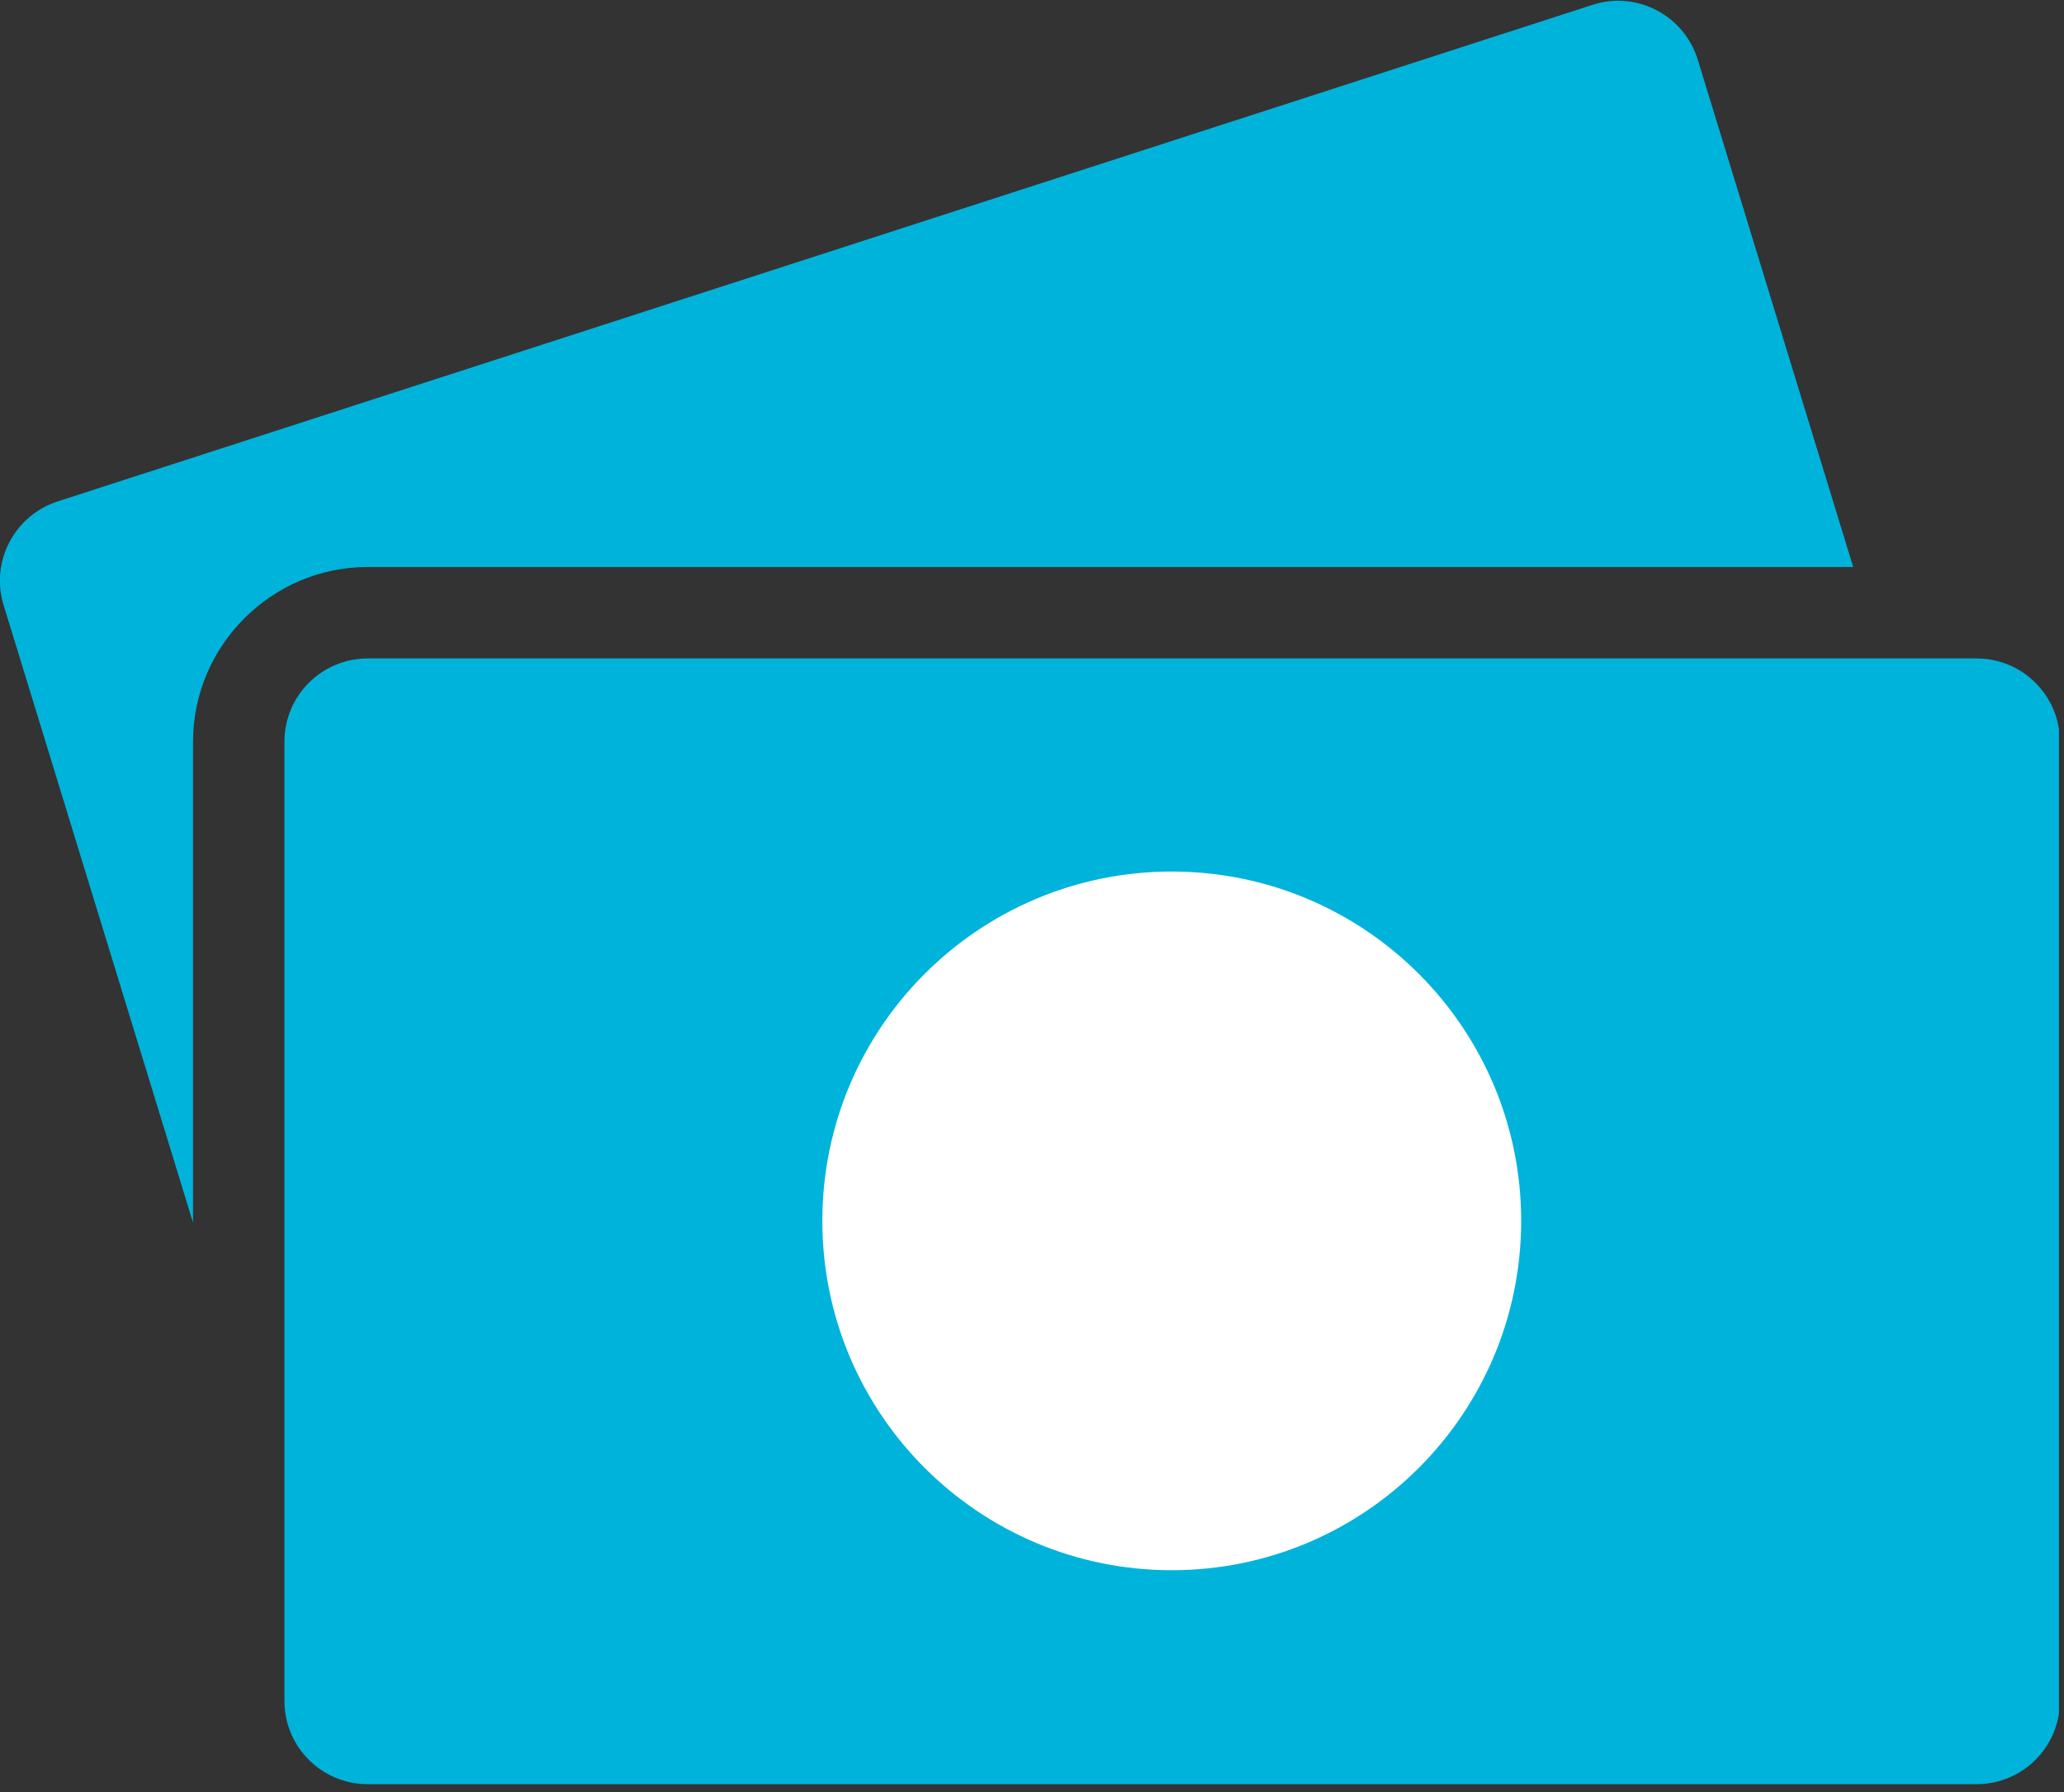 <svg class="eighth-section-block homepage-icon" width="38" height="33" viewBox="0 0 38 33" fill="none" xmlns="http://www.w3.org/2000/svg">
<rect x="0" y="0" width="38" height="33" fill="#333333" stroke="none"/>
<g clip-path="url(#clip0_16_123)">
<path d="M36.392 12.125H6.77C5.923 12.125 5.237 12.811 5.237 13.657V31.323C5.237 32.169 5.923 32.855 6.77 32.855H36.392C37.238 32.855 37.924 32.169 37.924 31.323V13.657C37.924 12.811 37.238 12.125 36.392 12.125Z" fill="#00B3DB"/>
<path d="M21.573 28.915C25.125 28.915 28.006 26.035 28.006 22.482C28.006 18.929 25.125 16.049 21.573 16.049C18.02 16.049 15.14 18.929 15.14 22.482C15.14 26.035 18.02 28.915 21.573 28.915Z" fill="white"/>
<path d="M3.554 13.657C3.554 11.889 5.002 10.441 6.77 10.441H34.119L31.256 1.094C31.003 0.286 30.144 -0.169 29.336 0.084L1.078 9.228C0.27 9.481 -0.185 10.34 0.068 11.148L3.554 22.515V13.657Z" fill="#00B3DB"/>
</g>
<defs>
<clipPath id="clip0_16_123">
<rect width="37.907" height="32.855" fill="white"/>
</clipPath>
</defs>
</svg>